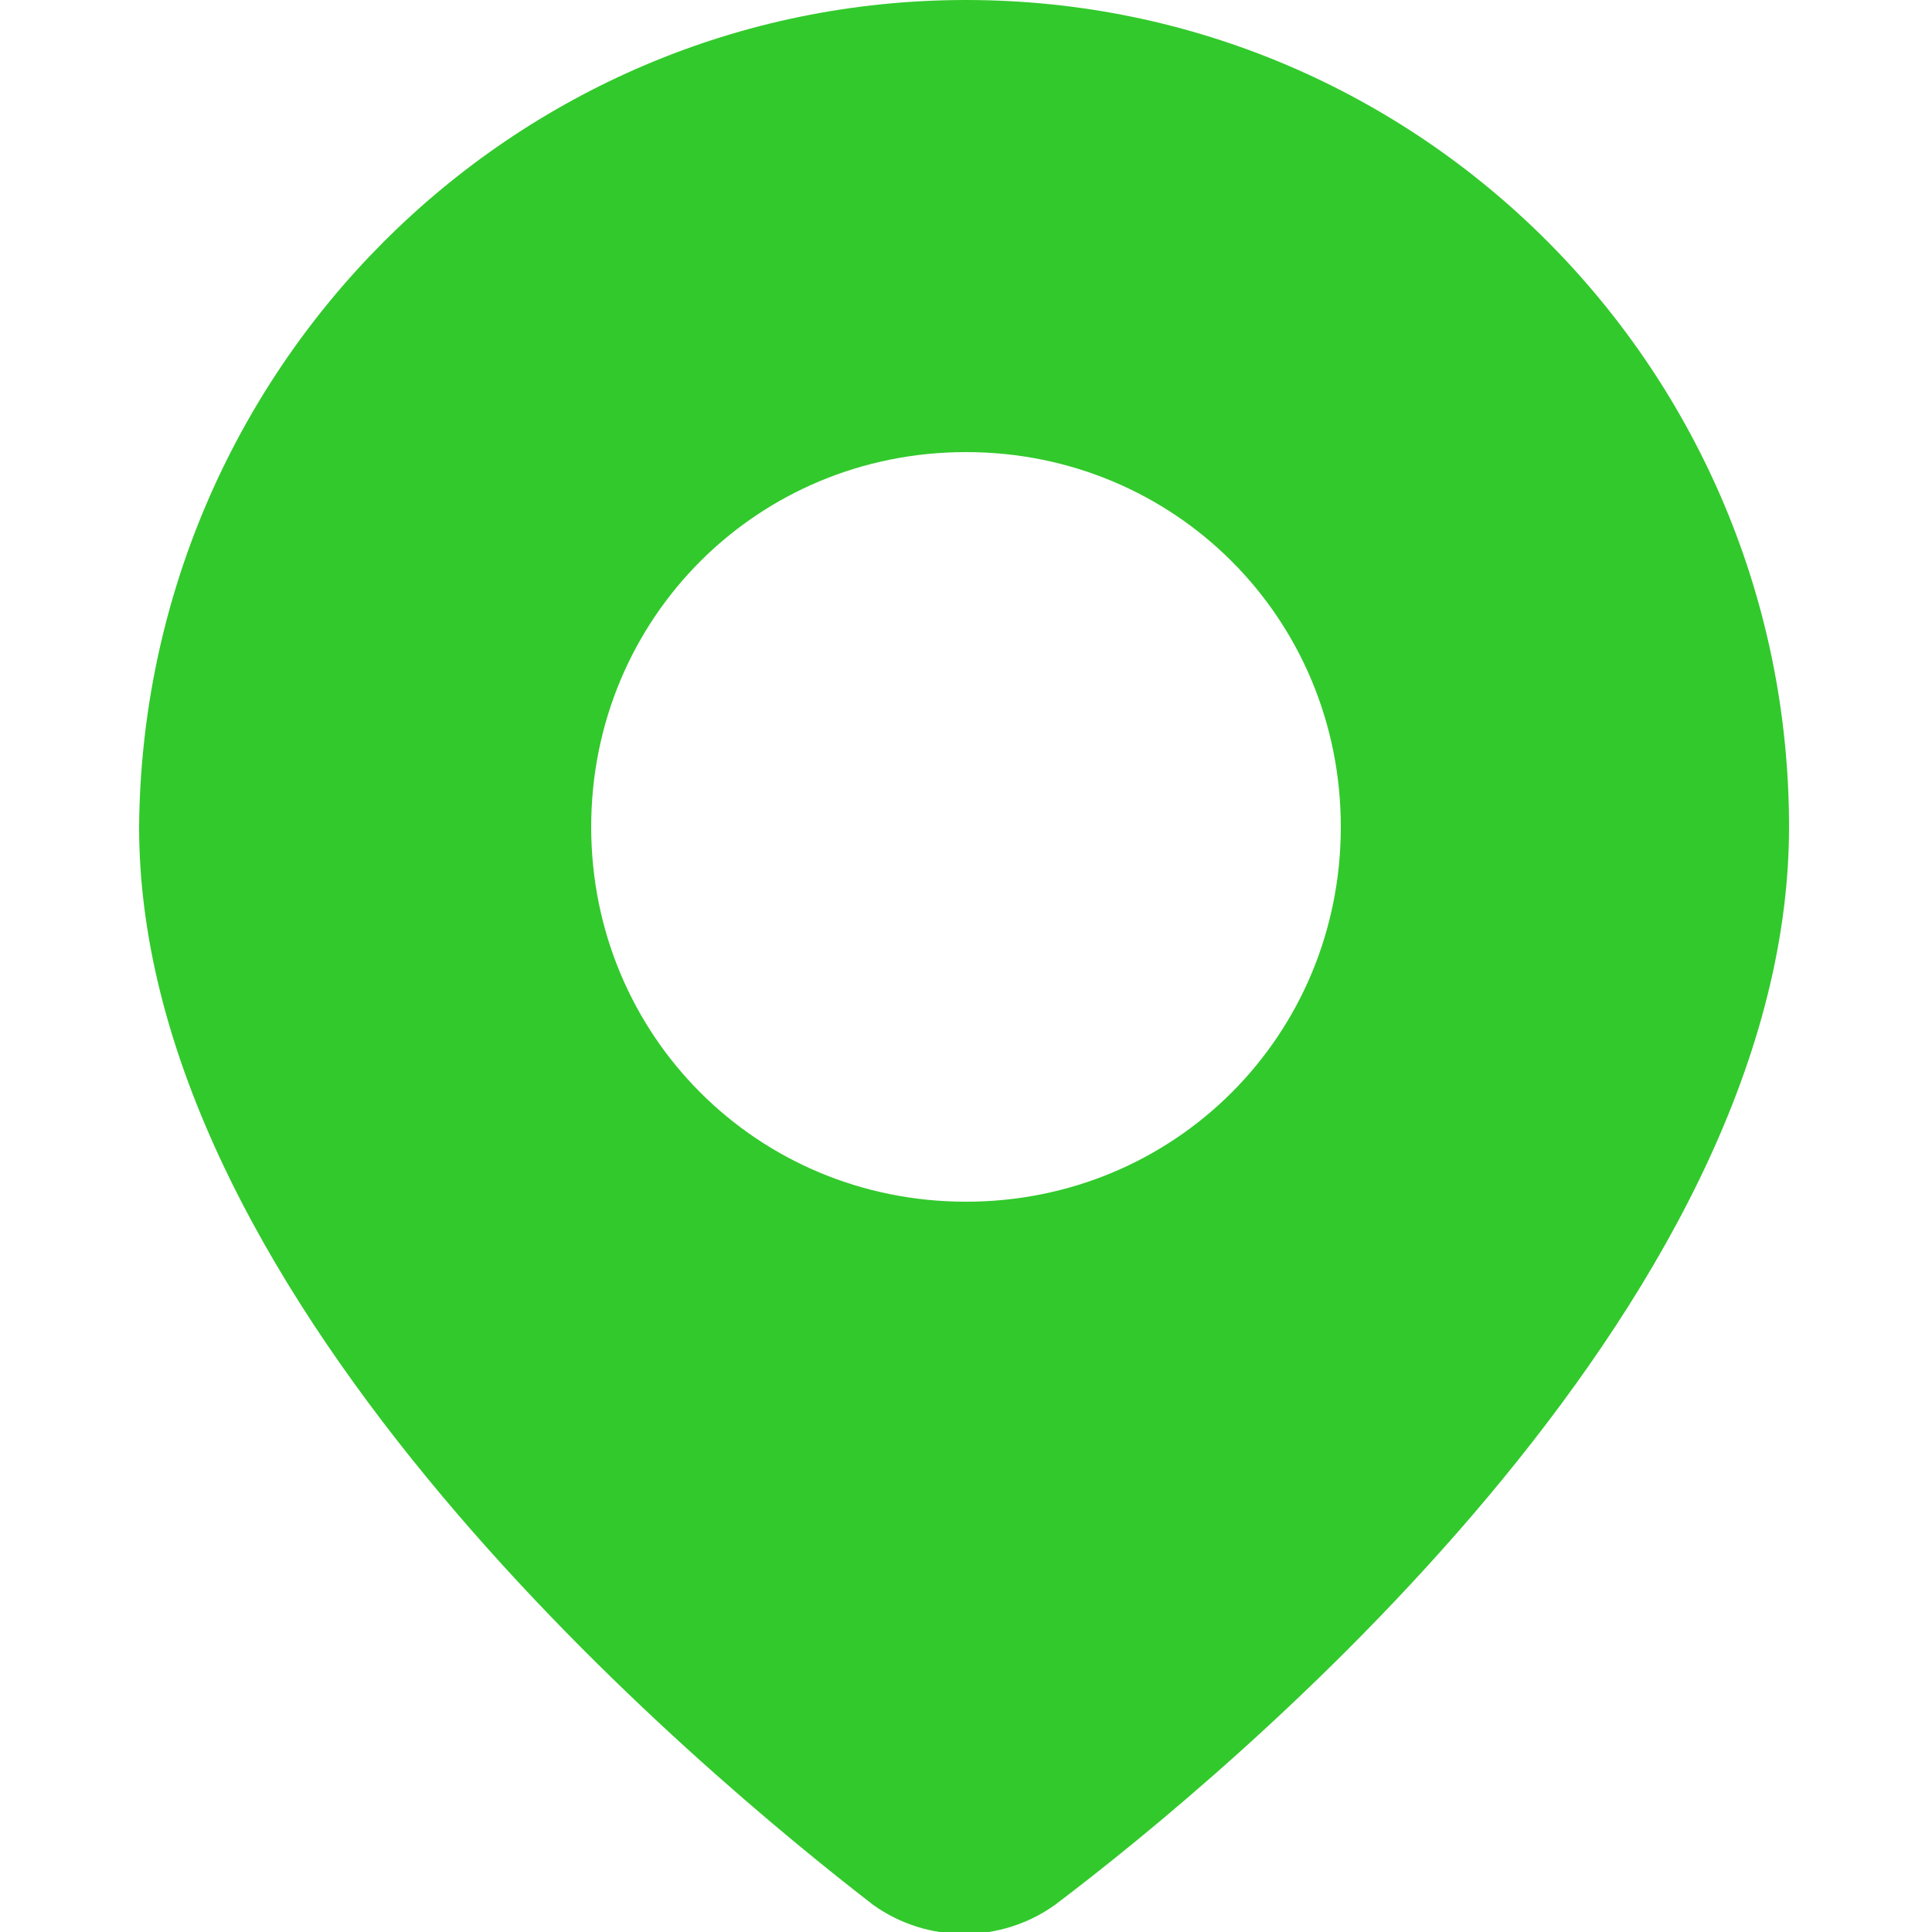 <?xml version="1.0" encoding="utf-8"?>
<svg xmlns="http://www.w3.org/2000/svg" viewBox="0 0 50 50" style="enable-background:new 0 0 50 50" xml:space="preserve">
  <path d="M30 3C18.2 3 8.7 12.6 8.6 24.4c0 12.4 14.6 24.5 19 27.9 1.4 1 3.3 1 4.7 0 4.5-3.4 19-15.4 19-27.9C51.3 12.6 41.8 3 30 3zm0 31.1c-5.4 0-9.7-4.3-9.7-9.7s4.3-9.7 9.7-9.7 9.7 4.3 9.7 9.7-4.3 9.7-9.7 9.7z" style="fill:#32c92c" transform="translate(-5 -3)"/>
</svg>
